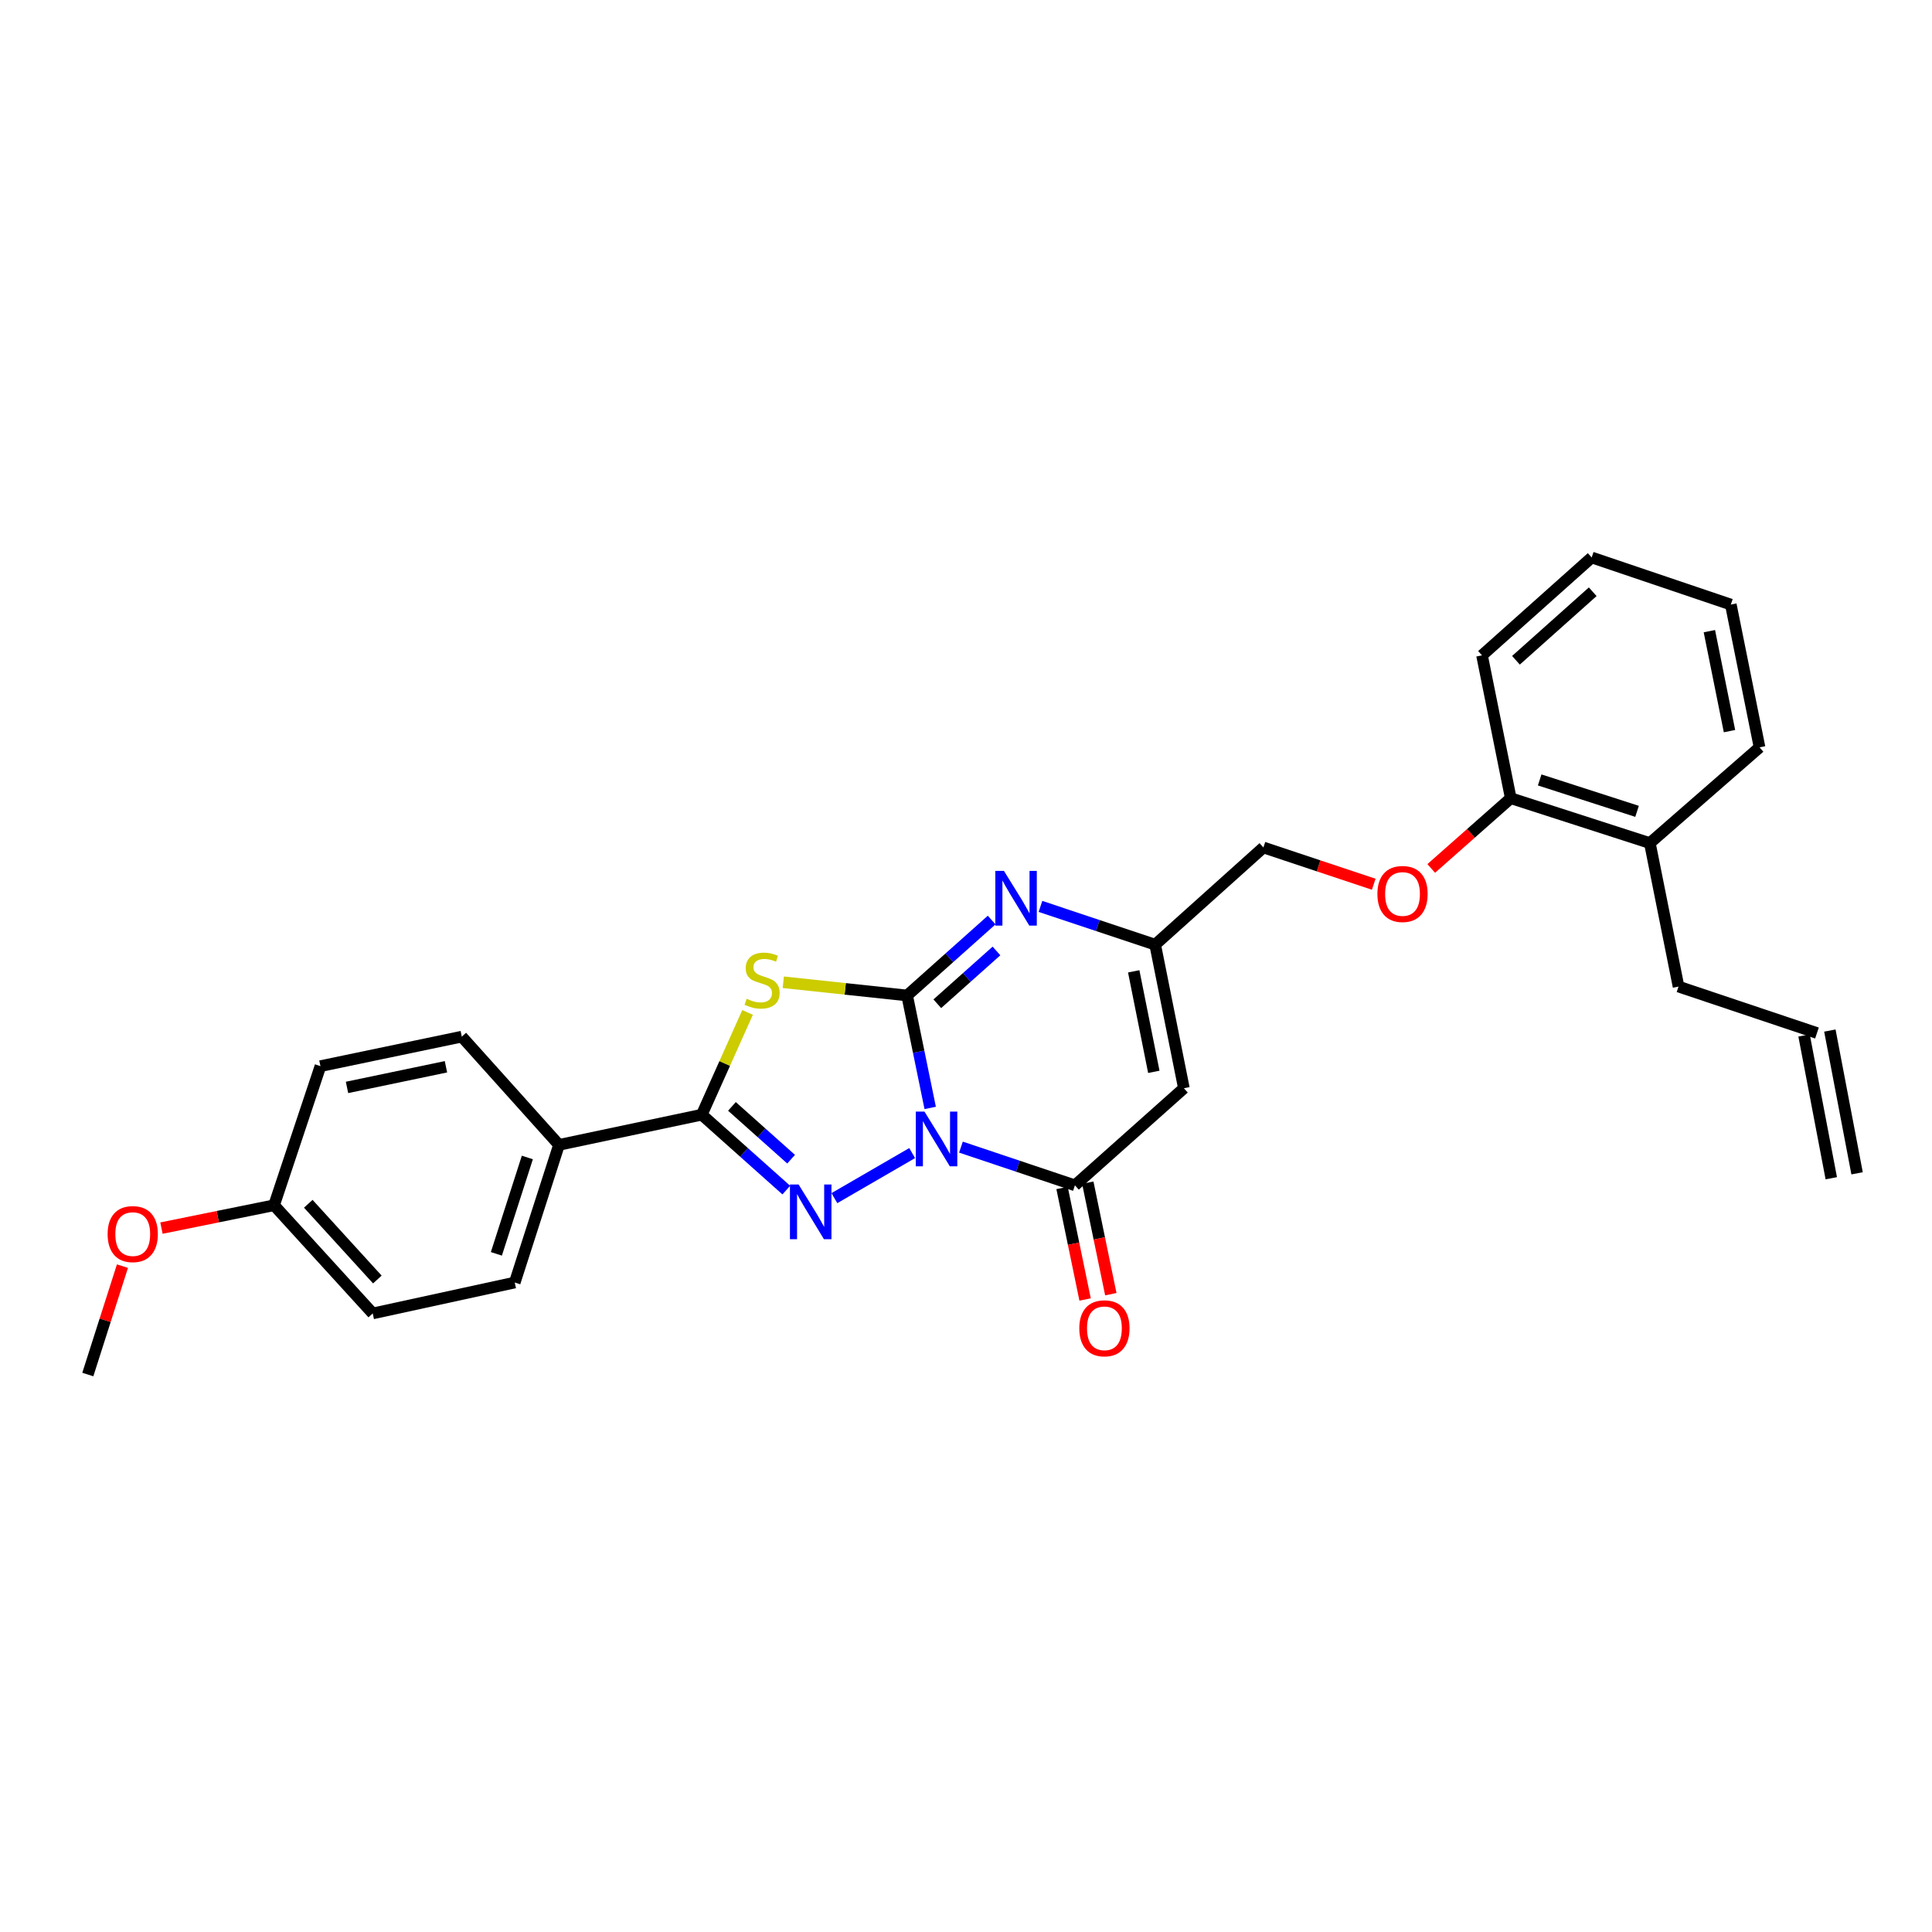 <?xml version='1.0' encoding='iso-8859-1'?>
<svg version='1.1' baseProfile='full'
              xmlns='http://www.w3.org/2000/svg'
                      xmlns:rdkit='http://www.rdkit.org/xml'
                      xmlns:xlink='http://www.w3.org/1999/xlink'
                  xml:space='preserve'
width='1000px' height='1000px' viewBox='0 0 1000 1000'>
<!-- END OF HEADER -->
<rect style='opacity:1.0;fill:#FFFFFF;stroke:none' width='1000' height='1000' x='0' y='0'> </rect>
<path class='bond-0' d='M 481.465,573.461 L 475.497,544.36' style='fill:none;fill-rule:evenodd;stroke:#0000FF;stroke-width:6px;stroke-linecap:butt;stroke-linejoin:miter;stroke-opacity:1' />
<path class='bond-0' d='M 475.497,544.36 L 469.529,515.258' style='fill:none;fill-rule:evenodd;stroke:#000000;stroke-width:6px;stroke-linecap:butt;stroke-linejoin:miter;stroke-opacity:1' />
<path class='bond-1' d='M 472.135,596.83 L 431.873,620.159' style='fill:none;fill-rule:evenodd;stroke:#0000FF;stroke-width:6px;stroke-linecap:butt;stroke-linejoin:miter;stroke-opacity:1' />
<path class='bond-4' d='M 497.386,593.749 L 526.882,603.635' style='fill:none;fill-rule:evenodd;stroke:#0000FF;stroke-width:6px;stroke-linecap:butt;stroke-linejoin:miter;stroke-opacity:1' />
<path class='bond-4' d='M 526.882,603.635 L 556.379,613.521' style='fill:none;fill-rule:evenodd;stroke:#000000;stroke-width:6px;stroke-linecap:butt;stroke-linejoin:miter;stroke-opacity:1' />
<path class='bond-2' d='M 469.529,515.258 L 437.48,511.836' style='fill:none;fill-rule:evenodd;stroke:#000000;stroke-width:6px;stroke-linecap:butt;stroke-linejoin:miter;stroke-opacity:1' />
<path class='bond-2' d='M 437.48,511.836 L 405.43,508.415' style='fill:none;fill-rule:evenodd;stroke:#CCCC00;stroke-width:6px;stroke-linecap:butt;stroke-linejoin:miter;stroke-opacity:1' />
<path class='bond-5' d='M 469.529,515.258 L 491.404,495.736' style='fill:none;fill-rule:evenodd;stroke:#000000;stroke-width:6px;stroke-linecap:butt;stroke-linejoin:miter;stroke-opacity:1' />
<path class='bond-5' d='M 491.404,495.736 L 513.279,476.215' style='fill:none;fill-rule:evenodd;stroke:#0000FF;stroke-width:6px;stroke-linecap:butt;stroke-linejoin:miter;stroke-opacity:1' />
<path class='bond-5' d='M 485.145,519.546 L 500.457,505.881' style='fill:none;fill-rule:evenodd;stroke:#000000;stroke-width:6px;stroke-linecap:butt;stroke-linejoin:miter;stroke-opacity:1' />
<path class='bond-5' d='M 500.457,505.881 L 515.77,492.215' style='fill:none;fill-rule:evenodd;stroke:#0000FF;stroke-width:6px;stroke-linecap:butt;stroke-linejoin:miter;stroke-opacity:1' />
<path class='bond-3' d='M 406.987,615.994 L 385.112,596.478' style='fill:none;fill-rule:evenodd;stroke:#0000FF;stroke-width:6px;stroke-linecap:butt;stroke-linejoin:miter;stroke-opacity:1' />
<path class='bond-3' d='M 385.112,596.478 L 363.237,576.962' style='fill:none;fill-rule:evenodd;stroke:#000000;stroke-width:6px;stroke-linecap:butt;stroke-linejoin:miter;stroke-opacity:1' />
<path class='bond-3' d='M 409.476,599.994 L 394.163,586.333' style='fill:none;fill-rule:evenodd;stroke:#0000FF;stroke-width:6px;stroke-linecap:butt;stroke-linejoin:miter;stroke-opacity:1' />
<path class='bond-3' d='M 394.163,586.333 L 378.851,572.672' style='fill:none;fill-rule:evenodd;stroke:#000000;stroke-width:6px;stroke-linecap:butt;stroke-linejoin:miter;stroke-opacity:1' />
<path class='bond-28' d='M 386.943,524.034 L 375.09,550.498' style='fill:none;fill-rule:evenodd;stroke:#CCCC00;stroke-width:6px;stroke-linecap:butt;stroke-linejoin:miter;stroke-opacity:1' />
<path class='bond-28' d='M 375.09,550.498 L 363.237,576.962' style='fill:none;fill-rule:evenodd;stroke:#000000;stroke-width:6px;stroke-linecap:butt;stroke-linejoin:miter;stroke-opacity:1' />
<path class='bond-8' d='M 363.237,576.962 L 289.334,592.583' style='fill:none;fill-rule:evenodd;stroke:#000000;stroke-width:6px;stroke-linecap:butt;stroke-linejoin:miter;stroke-opacity:1' />
<path class='bond-6' d='M 556.379,613.521 L 612.781,563.268' style='fill:none;fill-rule:evenodd;stroke:#000000;stroke-width:6px;stroke-linecap:butt;stroke-linejoin:miter;stroke-opacity:1' />
<path class='bond-9' d='M 549.721,614.896 L 555.681,643.755' style='fill:none;fill-rule:evenodd;stroke:#000000;stroke-width:6px;stroke-linecap:butt;stroke-linejoin:miter;stroke-opacity:1' />
<path class='bond-9' d='M 555.681,643.755 L 561.64,672.615' style='fill:none;fill-rule:evenodd;stroke:#FF0000;stroke-width:6px;stroke-linecap:butt;stroke-linejoin:miter;stroke-opacity:1' />
<path class='bond-9' d='M 563.037,612.146 L 568.996,641.006' style='fill:none;fill-rule:evenodd;stroke:#000000;stroke-width:6px;stroke-linecap:butt;stroke-linejoin:miter;stroke-opacity:1' />
<path class='bond-9' d='M 568.996,641.006 L 574.956,669.865' style='fill:none;fill-rule:evenodd;stroke:#FF0000;stroke-width:6px;stroke-linecap:butt;stroke-linejoin:miter;stroke-opacity:1' />
<path class='bond-29' d='M 538.546,469.157 L 568.231,479.053' style='fill:none;fill-rule:evenodd;stroke:#0000FF;stroke-width:6px;stroke-linecap:butt;stroke-linejoin:miter;stroke-opacity:1' />
<path class='bond-29' d='M 568.231,479.053 L 597.916,488.949' style='fill:none;fill-rule:evenodd;stroke:#000000;stroke-width:6px;stroke-linecap:butt;stroke-linejoin:miter;stroke-opacity:1' />
<path class='bond-7' d='M 612.781,563.268 L 597.916,488.949' style='fill:none;fill-rule:evenodd;stroke:#000000;stroke-width:6px;stroke-linecap:butt;stroke-linejoin:miter;stroke-opacity:1' />
<path class='bond-7' d='M 597.219,554.787 L 586.813,502.764' style='fill:none;fill-rule:evenodd;stroke:#000000;stroke-width:6px;stroke-linecap:butt;stroke-linejoin:miter;stroke-opacity:1' />
<path class='bond-12' d='M 597.916,488.949 L 653.932,438.651' style='fill:none;fill-rule:evenodd;stroke:#000000;stroke-width:6px;stroke-linecap:butt;stroke-linejoin:miter;stroke-opacity:1' />
<path class='bond-14' d='M 289.334,592.583 L 266.431,663.835' style='fill:none;fill-rule:evenodd;stroke:#000000;stroke-width:6px;stroke-linecap:butt;stroke-linejoin:miter;stroke-opacity:1' />
<path class='bond-14' d='M 272.954,599.11 L 256.923,648.987' style='fill:none;fill-rule:evenodd;stroke:#000000;stroke-width:6px;stroke-linecap:butt;stroke-linejoin:miter;stroke-opacity:1' />
<path class='bond-15' d='M 289.334,592.583 L 239.02,536.559' style='fill:none;fill-rule:evenodd;stroke:#000000;stroke-width:6px;stroke-linecap:butt;stroke-linejoin:miter;stroke-opacity:1' />
<path class='bond-10' d='M 711.042,457.677 L 682.487,448.164' style='fill:none;fill-rule:evenodd;stroke:#FF0000;stroke-width:6px;stroke-linecap:butt;stroke-linejoin:miter;stroke-opacity:1' />
<path class='bond-10' d='M 682.487,448.164 L 653.932,438.651' style='fill:none;fill-rule:evenodd;stroke:#000000;stroke-width:6px;stroke-linecap:butt;stroke-linejoin:miter;stroke-opacity:1' />
<path class='bond-11' d='M 740.808,449.504 L 761.386,431.323' style='fill:none;fill-rule:evenodd;stroke:#FF0000;stroke-width:6px;stroke-linecap:butt;stroke-linejoin:miter;stroke-opacity:1' />
<path class='bond-11' d='M 761.386,431.323 L 781.964,413.143' style='fill:none;fill-rule:evenodd;stroke:#000000;stroke-width:6px;stroke-linecap:butt;stroke-linejoin:miter;stroke-opacity:1' />
<path class='bond-13' d='M 781.964,413.143 L 853.963,436.377' style='fill:none;fill-rule:evenodd;stroke:#000000;stroke-width:6px;stroke-linecap:butt;stroke-linejoin:miter;stroke-opacity:1' />
<path class='bond-13' d='M 796.939,403.689 L 847.339,419.953' style='fill:none;fill-rule:evenodd;stroke:#000000;stroke-width:6px;stroke-linecap:butt;stroke-linejoin:miter;stroke-opacity:1' />
<path class='bond-23' d='M 781.964,413.143 L 767.091,339.217' style='fill:none;fill-rule:evenodd;stroke:#000000;stroke-width:6px;stroke-linecap:butt;stroke-linejoin:miter;stroke-opacity:1' />
<path class='bond-22' d='M 853.963,436.377 L 868.806,510.65' style='fill:none;fill-rule:evenodd;stroke:#000000;stroke-width:6px;stroke-linecap:butt;stroke-linejoin:miter;stroke-opacity:1' />
<path class='bond-24' d='M 853.963,436.377 L 910.743,386.834' style='fill:none;fill-rule:evenodd;stroke:#000000;stroke-width:6px;stroke-linecap:butt;stroke-linejoin:miter;stroke-opacity:1' />
<path class='bond-20' d='M 266.431,663.835 L 192.929,679.833' style='fill:none;fill-rule:evenodd;stroke:#000000;stroke-width:6px;stroke-linecap:butt;stroke-linejoin:miter;stroke-opacity:1' />
<path class='bond-19' d='M 239.02,536.559 L 165.864,551.832' style='fill:none;fill-rule:evenodd;stroke:#000000;stroke-width:6px;stroke-linecap:butt;stroke-linejoin:miter;stroke-opacity:1' />
<path class='bond-19' d='M 230.825,552.159 L 179.616,562.85' style='fill:none;fill-rule:evenodd;stroke:#000000;stroke-width:6px;stroke-linecap:butt;stroke-linejoin:miter;stroke-opacity:1' />
<path class='bond-16' d='M 940.458,534.686 L 868.806,510.65' style='fill:none;fill-rule:evenodd;stroke:#000000;stroke-width:6px;stroke-linecap:butt;stroke-linejoin:miter;stroke-opacity:1' />
<path class='bond-17' d='M 933.78,535.959 L 947.868,609.854' style='fill:none;fill-rule:evenodd;stroke:#000000;stroke-width:6px;stroke-linecap:butt;stroke-linejoin:miter;stroke-opacity:1' />
<path class='bond-17' d='M 947.136,533.413 L 961.223,607.308' style='fill:none;fill-rule:evenodd;stroke:#000000;stroke-width:6px;stroke-linecap:butt;stroke-linejoin:miter;stroke-opacity:1' />
<path class='bond-18' d='M 141.86,623.832 L 165.864,551.832' style='fill:none;fill-rule:evenodd;stroke:#000000;stroke-width:6px;stroke-linecap:butt;stroke-linejoin:miter;stroke-opacity:1' />
<path class='bond-21' d='M 141.86,623.832 L 112.715,629.748' style='fill:none;fill-rule:evenodd;stroke:#000000;stroke-width:6px;stroke-linecap:butt;stroke-linejoin:miter;stroke-opacity:1' />
<path class='bond-21' d='M 112.715,629.748 L 83.57,635.664' style='fill:none;fill-rule:evenodd;stroke:#FF0000;stroke-width:6px;stroke-linecap:butt;stroke-linejoin:miter;stroke-opacity:1' />
<path class='bond-30' d='M 141.86,623.832 L 192.929,679.833' style='fill:none;fill-rule:evenodd;stroke:#000000;stroke-width:6px;stroke-linecap:butt;stroke-linejoin:miter;stroke-opacity:1' />
<path class='bond-30' d='M 159.566,623.07 L 195.314,662.272' style='fill:none;fill-rule:evenodd;stroke:#000000;stroke-width:6px;stroke-linecap:butt;stroke-linejoin:miter;stroke-opacity:1' />
<path class='bond-25' d='M 63.378,655.352 L 54.416,683.402' style='fill:none;fill-rule:evenodd;stroke:#FF0000;stroke-width:6px;stroke-linecap:butt;stroke-linejoin:miter;stroke-opacity:1' />
<path class='bond-25' d='M 54.416,683.402 L 45.455,711.452' style='fill:none;fill-rule:evenodd;stroke:#000000;stroke-width:6px;stroke-linecap:butt;stroke-linejoin:miter;stroke-opacity:1' />
<path class='bond-27' d='M 767.091,339.217 L 823.848,288.548' style='fill:none;fill-rule:evenodd;stroke:#000000;stroke-width:6px;stroke-linecap:butt;stroke-linejoin:miter;stroke-opacity:1' />
<path class='bond-27' d='M 784.659,341.759 L 824.389,306.291' style='fill:none;fill-rule:evenodd;stroke:#000000;stroke-width:6px;stroke-linecap:butt;stroke-linejoin:miter;stroke-opacity:1' />
<path class='bond-31' d='M 910.743,386.834 L 895.87,312.923' style='fill:none;fill-rule:evenodd;stroke:#000000;stroke-width:6px;stroke-linecap:butt;stroke-linejoin:miter;stroke-opacity:1' />
<path class='bond-31' d='M 895.183,378.429 L 884.772,326.692' style='fill:none;fill-rule:evenodd;stroke:#000000;stroke-width:6px;stroke-linecap:butt;stroke-linejoin:miter;stroke-opacity:1' />
<path class='bond-26' d='M 895.87,312.923 L 823.848,288.548' style='fill:none;fill-rule:evenodd;stroke:#000000;stroke-width:6px;stroke-linecap:butt;stroke-linejoin:miter;stroke-opacity:1' />
<path  class='atom-0' d='M 478.497 575.356
L 487.777 590.356
Q 488.697 591.836, 490.177 594.516
Q 491.657 597.196, 491.737 597.356
L 491.737 575.356
L 495.497 575.356
L 495.497 603.676
L 491.617 603.676
L 481.657 587.276
Q 480.497 585.356, 479.257 583.156
Q 478.057 580.956, 477.697 580.276
L 477.697 603.676
L 474.017 603.676
L 474.017 575.356
L 478.497 575.356
' fill='#0000FF'/>
<path  class='atom-2' d='M 413.356 613.101
L 422.636 628.101
Q 423.556 629.581, 425.036 632.261
Q 426.516 634.941, 426.596 635.101
L 426.596 613.101
L 430.356 613.101
L 430.356 641.421
L 426.476 641.421
L 416.516 625.021
Q 415.356 623.101, 414.116 620.901
Q 412.916 618.701, 412.556 618.021
L 412.556 641.421
L 408.876 641.421
L 408.876 613.101
L 413.356 613.101
' fill='#0000FF'/>
<path  class='atom-3' d='M 386.463 516.964
Q 386.783 517.084, 388.103 517.644
Q 389.423 518.204, 390.863 518.564
Q 392.343 518.884, 393.783 518.884
Q 396.463 518.884, 398.023 517.604
Q 399.583 516.284, 399.583 514.004
Q 399.583 512.444, 398.783 511.484
Q 398.023 510.524, 396.823 510.004
Q 395.623 509.484, 393.623 508.884
Q 391.103 508.124, 389.583 507.404
Q 388.103 506.684, 387.023 505.164
Q 385.983 503.644, 385.983 501.084
Q 385.983 497.524, 388.383 495.324
Q 390.823 493.124, 395.623 493.124
Q 398.903 493.124, 402.623 494.684
L 401.703 497.764
Q 398.303 496.364, 395.743 496.364
Q 392.983 496.364, 391.463 497.524
Q 389.943 498.644, 389.983 500.604
Q 389.983 502.124, 390.743 503.044
Q 391.543 503.964, 392.663 504.484
Q 393.823 505.004, 395.743 505.604
Q 398.303 506.404, 399.823 507.204
Q 401.343 508.004, 402.423 509.644
Q 403.543 511.244, 403.543 514.004
Q 403.543 517.924, 400.903 520.044
Q 398.303 522.124, 393.943 522.124
Q 391.423 522.124, 389.503 521.564
Q 387.623 521.044, 385.383 520.124
L 386.463 516.964
' fill='#CCCC00'/>
<path  class='atom-6' d='M 519.648 450.784
L 528.928 465.784
Q 529.848 467.264, 531.328 469.944
Q 532.808 472.624, 532.888 472.784
L 532.888 450.784
L 536.648 450.784
L 536.648 479.104
L 532.768 479.104
L 522.808 462.704
Q 521.648 460.784, 520.408 458.584
Q 519.208 456.384, 518.848 455.704
L 518.848 479.104
L 515.168 479.104
L 515.168 450.784
L 519.648 450.784
' fill='#0000FF'/>
<path  class='atom-10' d='M 558.645 687.527
Q 558.645 680.727, 562.005 676.927
Q 565.365 673.127, 571.645 673.127
Q 577.925 673.127, 581.285 676.927
Q 584.645 680.727, 584.645 687.527
Q 584.645 694.407, 581.245 698.327
Q 577.845 702.207, 571.645 702.207
Q 565.405 702.207, 562.005 698.327
Q 558.645 694.447, 558.645 687.527
M 571.645 699.007
Q 575.965 699.007, 578.285 696.127
Q 580.645 693.207, 580.645 687.527
Q 580.645 681.967, 578.285 679.167
Q 575.965 676.327, 571.645 676.327
Q 567.325 676.327, 564.965 679.127
Q 562.645 681.927, 562.645 687.527
Q 562.645 693.247, 564.965 696.127
Q 567.325 699.007, 571.645 699.007
' fill='#FF0000'/>
<path  class='atom-11' d='M 712.94 462.721
Q 712.94 455.921, 716.3 452.121
Q 719.66 448.321, 725.94 448.321
Q 732.22 448.321, 735.58 452.121
Q 738.94 455.921, 738.94 462.721
Q 738.94 469.601, 735.54 473.521
Q 732.14 477.401, 725.94 477.401
Q 719.7 477.401, 716.3 473.521
Q 712.94 469.641, 712.94 462.721
M 725.94 474.201
Q 730.26 474.201, 732.58 471.321
Q 734.94 468.401, 734.94 462.721
Q 734.94 457.161, 732.58 454.361
Q 730.26 451.521, 725.94 451.521
Q 721.62 451.521, 719.26 454.321
Q 716.94 457.121, 716.94 462.721
Q 716.94 468.441, 719.26 471.321
Q 721.62 474.201, 725.94 474.201
' fill='#FF0000'/>
<path  class='atom-22' d='M 55.704 638.762
Q 55.704 631.962, 59.064 628.162
Q 62.424 624.362, 68.704 624.362
Q 74.984 624.362, 78.344 628.162
Q 81.704 631.962, 81.704 638.762
Q 81.704 645.642, 78.304 649.562
Q 74.904 653.442, 68.704 653.442
Q 62.464 653.442, 59.064 649.562
Q 55.704 645.682, 55.704 638.762
M 68.704 650.242
Q 73.024 650.242, 75.344 647.362
Q 77.704 644.442, 77.704 638.762
Q 77.704 633.202, 75.344 630.402
Q 73.024 627.562, 68.704 627.562
Q 64.384 627.562, 62.024 630.362
Q 59.704 633.162, 59.704 638.762
Q 59.704 644.482, 62.024 647.362
Q 64.384 650.242, 68.704 650.242
' fill='#FF0000'/>
</svg>
